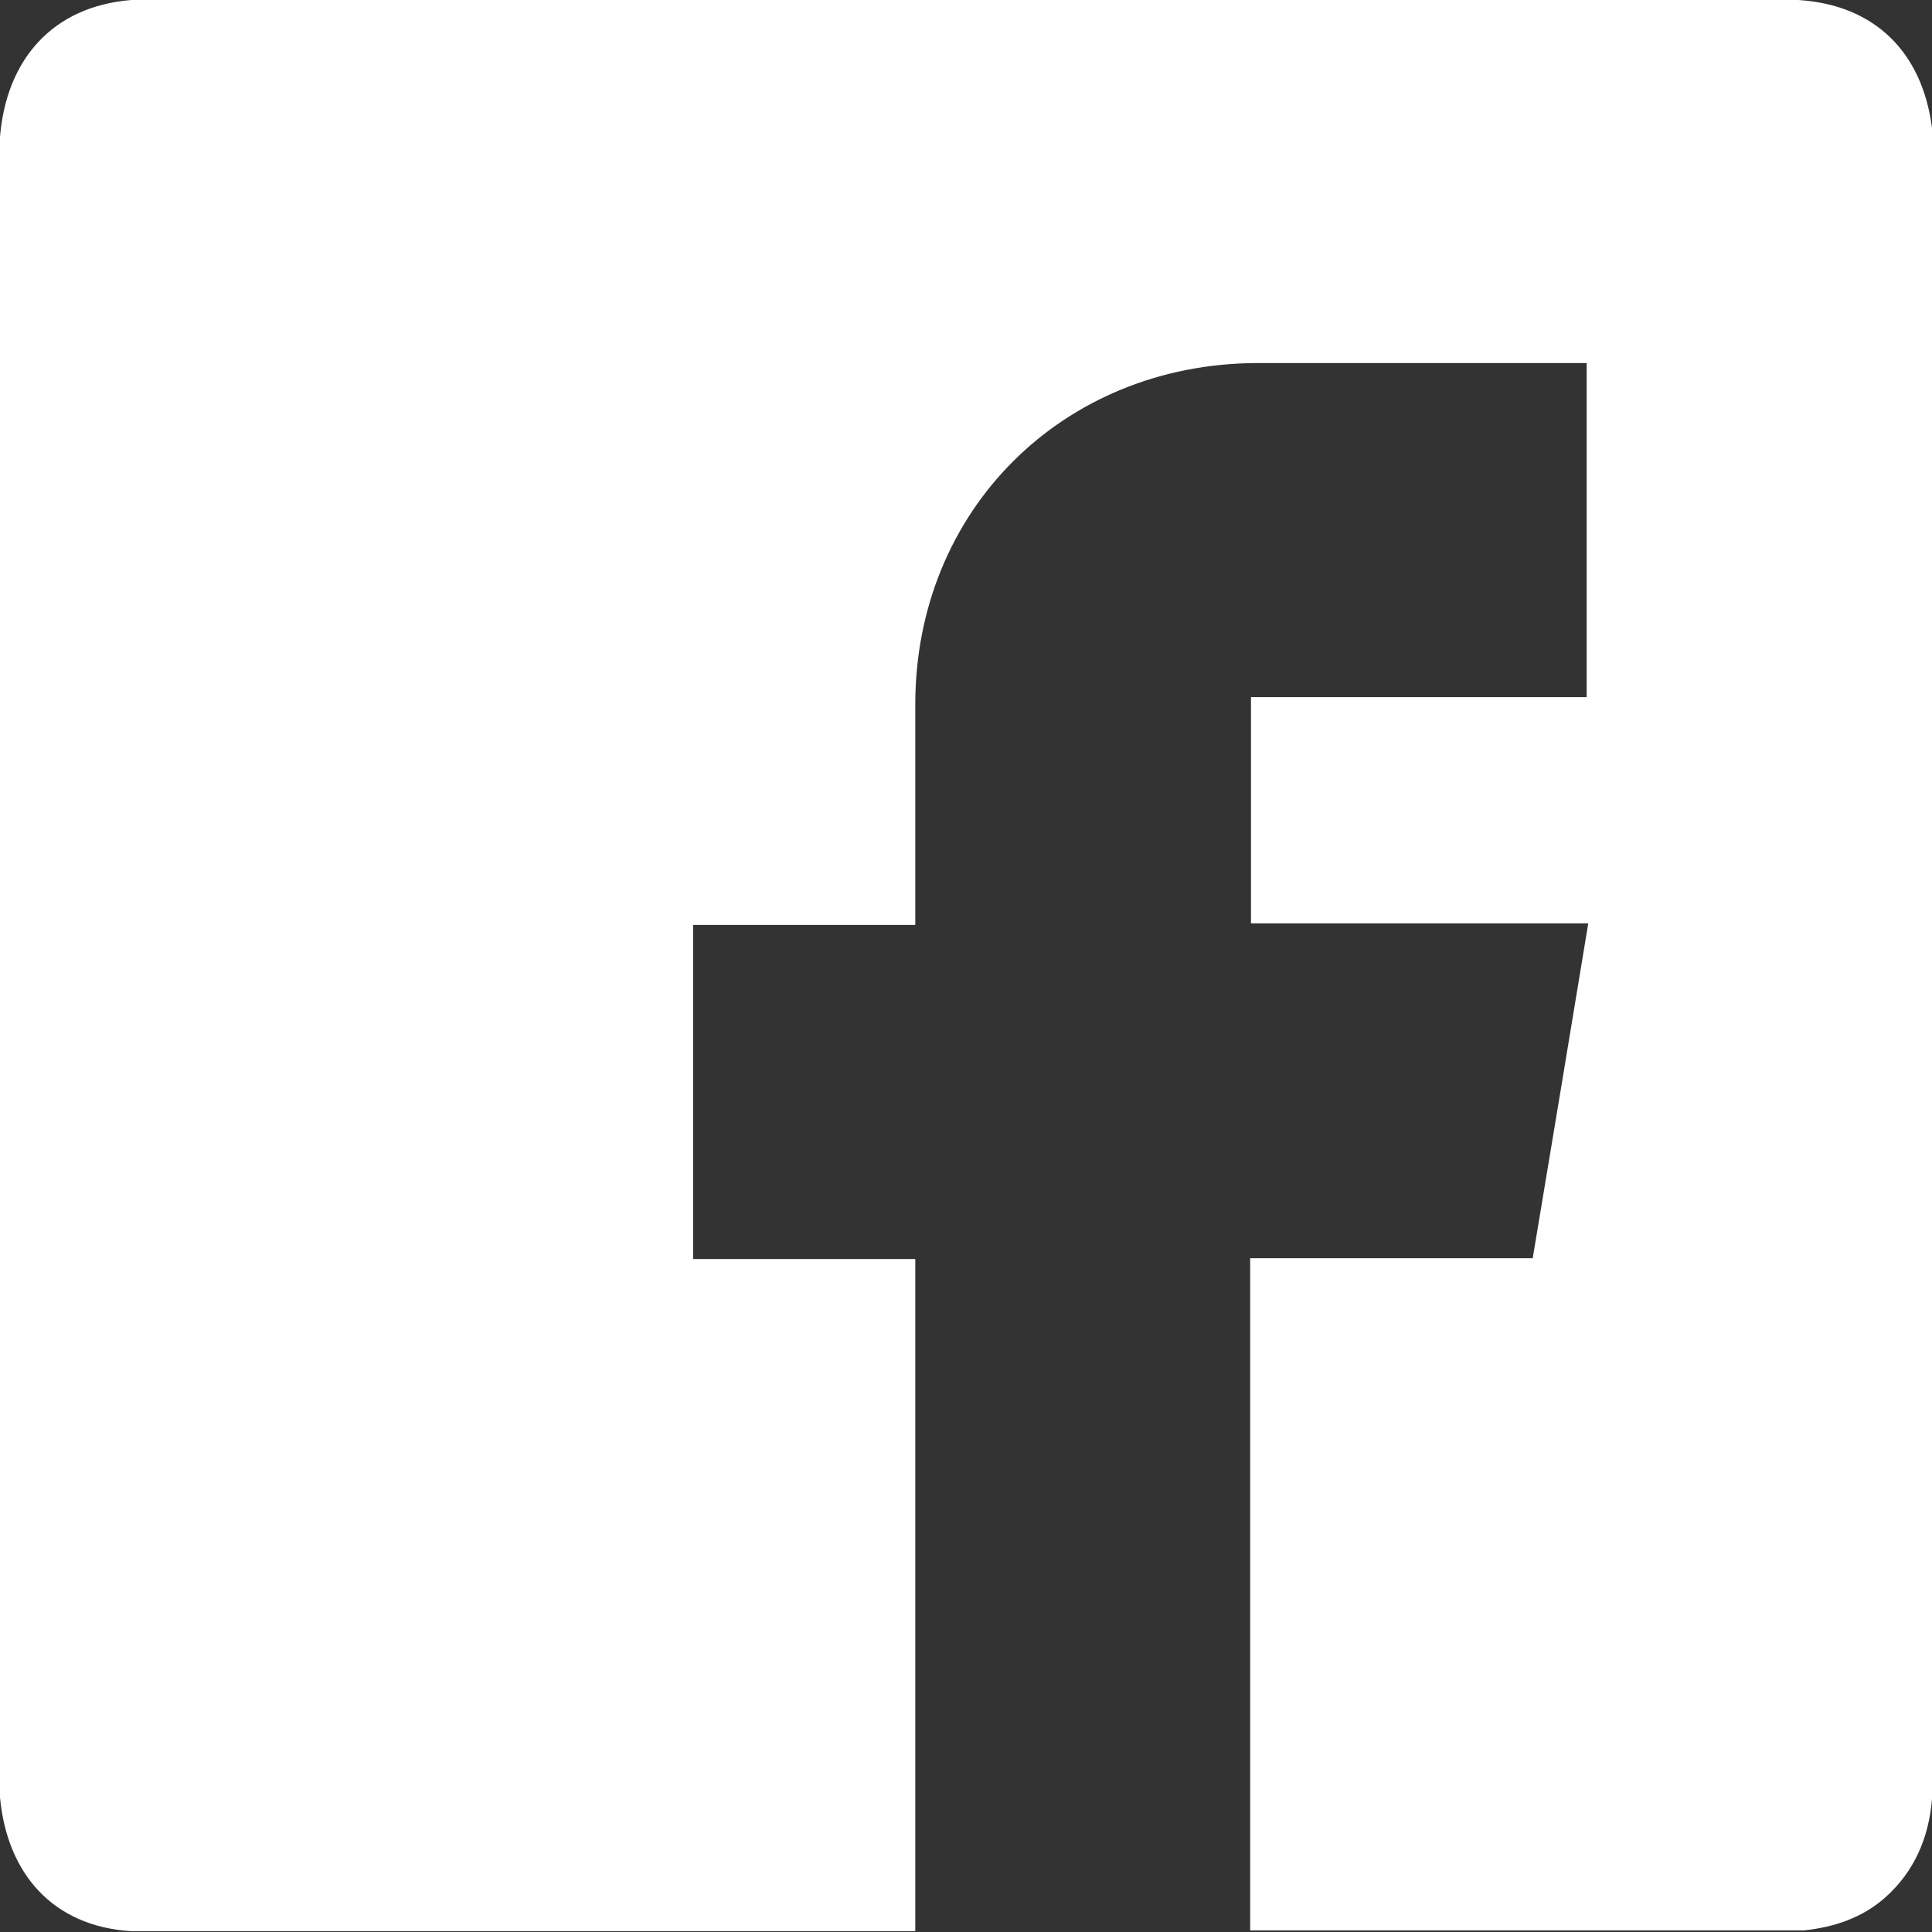 <?xml version="1.0" encoding="UTF-8"?>
<svg xmlns="http://www.w3.org/2000/svg" width="24" height="24" viewBox="0 0 24 24" fill="none">
  <rect x="0" y="0" width="24" height="24" fill="#333333" stroke="none"/>
  <g clip-path="url(#clip0_1372_1070)">
    <path d="M22.34 0H1.63C0.65 0.08 0.08 0.74 0 1.7V22.33C0.09 23.28 0.66 23.93 1.63 23.99H11.37V15.64H8.61V11.49H11.37V11.22C11.37 10.4 11.37 9.57 11.37 8.75C11.37 6.34 13.2 4.52 15.61 4.51C16.97 4.51 18.33 4.51 19.71 4.51V8.66H15.54V11.47H19.73C19.5 12.87 19.27 14.25 19.04 15.63H15.53V23.98H22.41C22.79 23.94 23.14 23.82 23.42 23.57C23.78 23.25 23.96 22.83 24 22.35V1.59C23.88 0.65 23.29 0.06 22.34 0Z" fill="white"></path>
  </g>
  <defs>
    <clipPath id="clip0_1372_1070">
      <rect width="24" height="24" fill="white"></rect>
    </clipPath>
  </defs>
</svg>

